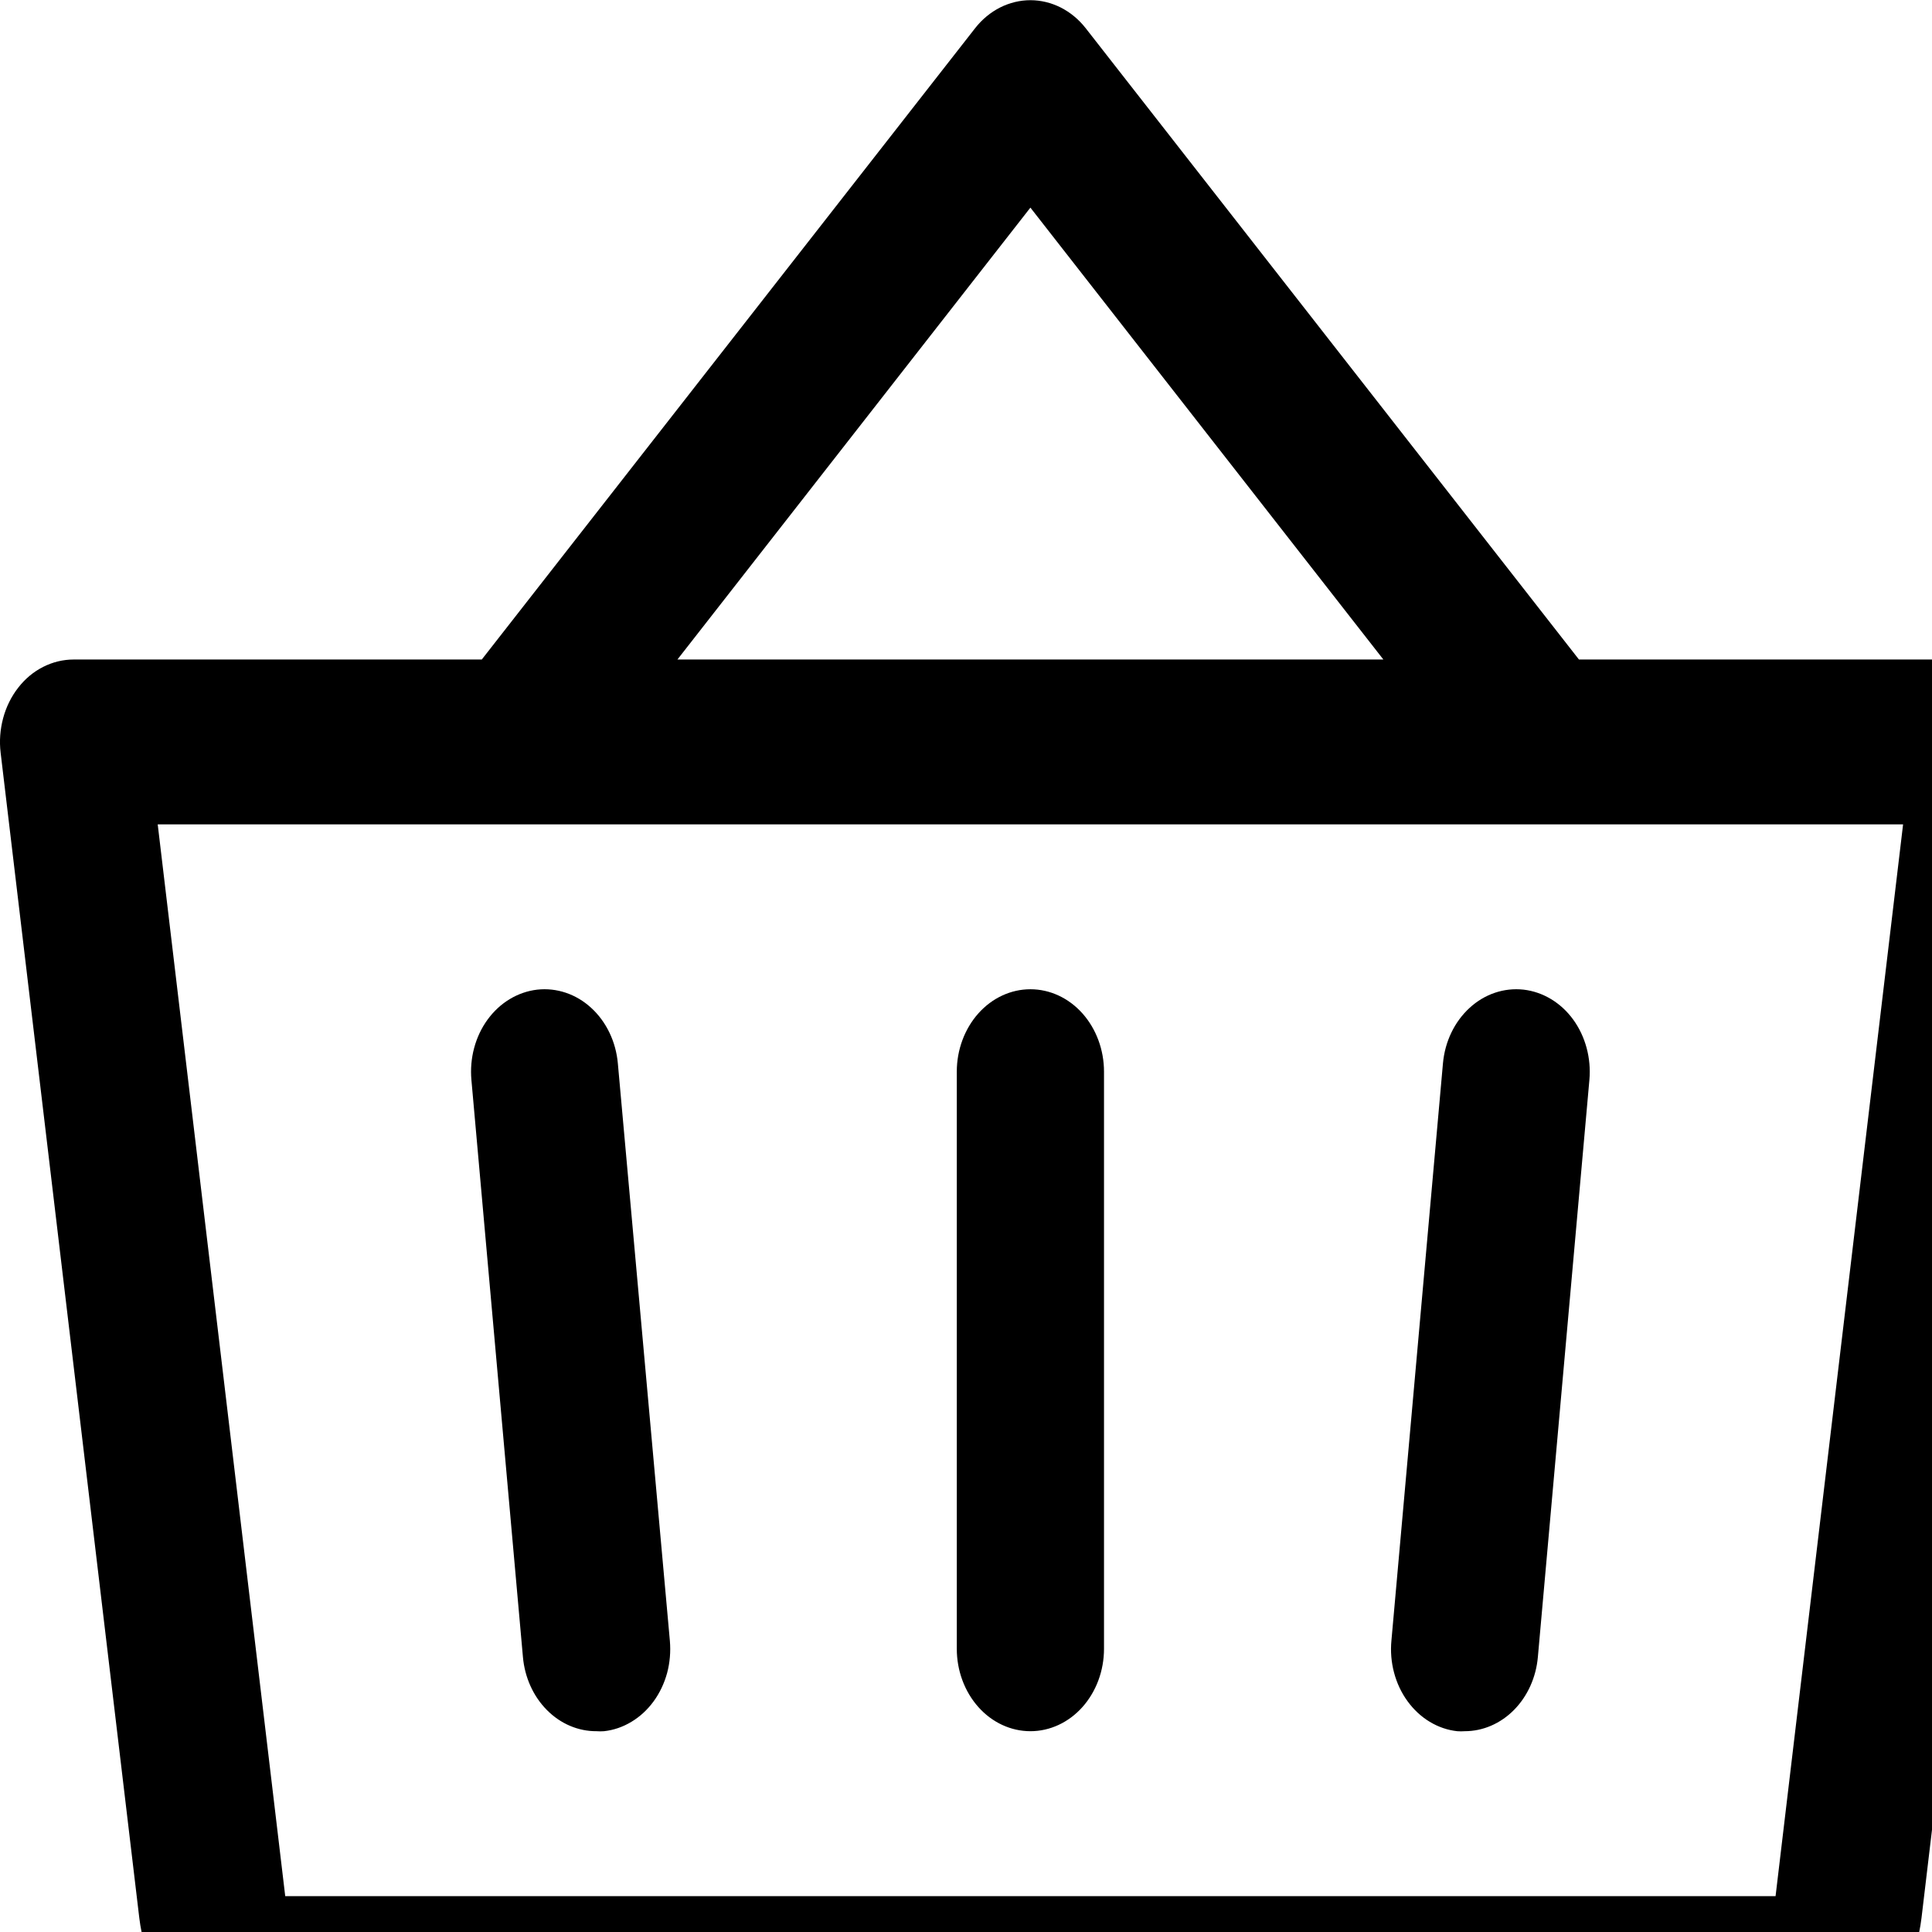 <svg width="30" height="30" viewBox="0 0 30 30" fill="none" xmlns="http://www.w3.org/2000/svg">
<path d="M17.143 16.641V25.602C17.143 25.942 17.022 26.267 16.808 26.507C16.594 26.747 16.303 26.882 16 26.882C15.697 26.882 15.406 26.747 15.192 26.507C14.978 26.267 14.857 25.942 14.857 25.602V16.641C14.857 16.302 14.978 15.976 15.192 15.736C15.406 15.496 15.697 15.361 16 15.361C16.303 15.361 16.594 15.496 16.808 15.736C17.022 15.976 17.143 16.302 17.143 16.641ZM22.406 16.513L21.606 25.474C21.59 25.642 21.604 25.812 21.647 25.973C21.69 26.135 21.761 26.286 21.856 26.416C21.951 26.547 22.068 26.656 22.201 26.736C22.333 26.816 22.479 26.866 22.628 26.882C22.667 26.885 22.706 26.885 22.744 26.882C23.027 26.882 23.3 26.764 23.51 26.551C23.72 26.338 23.852 26.046 23.88 25.73L24.68 16.769C24.71 16.431 24.619 16.094 24.428 15.831C24.236 15.568 23.959 15.402 23.657 15.367C23.355 15.334 23.054 15.435 22.82 15.65C22.585 15.865 22.436 16.175 22.406 16.513ZM9.594 16.513C9.564 16.175 9.415 15.865 9.18 15.65C8.946 15.435 8.644 15.334 8.343 15.367C8.041 15.402 7.764 15.568 7.572 15.831C7.38 16.094 7.29 16.431 7.32 16.769L8.12 25.73C8.148 26.047 8.281 26.341 8.493 26.554C8.704 26.767 8.979 26.884 9.263 26.882C9.301 26.885 9.34 26.885 9.379 26.882C9.528 26.866 9.673 26.816 9.805 26.736C9.937 26.657 10.054 26.549 10.149 26.419C10.244 26.289 10.315 26.139 10.359 25.978C10.402 25.817 10.416 25.648 10.402 25.481L9.594 16.513ZM31.99 11.69L29.837 29.782C29.762 30.396 29.491 30.959 29.075 31.367C28.659 31.775 28.125 32.001 27.571 32.003H4.429C3.875 32.001 3.341 31.775 2.925 31.367C2.509 30.959 2.238 30.396 2.163 29.782L0.01 11.69C-0.012 11.509 0.002 11.326 0.049 11.151C0.096 10.976 0.176 10.815 0.283 10.678C0.39 10.54 0.522 10.43 0.671 10.355C0.819 10.28 0.98 10.241 1.143 10.241H7.481L15.143 0.436C15.25 0.3 15.382 0.191 15.53 0.116C15.678 0.042 15.838 0.003 16 0.003C16.162 0.003 16.322 0.042 16.47 0.116C16.618 0.191 16.75 0.3 16.857 0.436L24.518 10.241H30.857C31.02 10.241 31.181 10.28 31.329 10.355C31.478 10.43 31.61 10.54 31.717 10.678C31.824 10.815 31.904 10.976 31.951 11.151C31.998 11.326 32.011 11.509 31.99 11.69ZM10.519 10.241H21.481L16 3.224L10.519 10.241ZM29.551 12.801H2.449L4.429 29.443H27.571L29.551 12.801Z" fill="black"/>
</svg>
